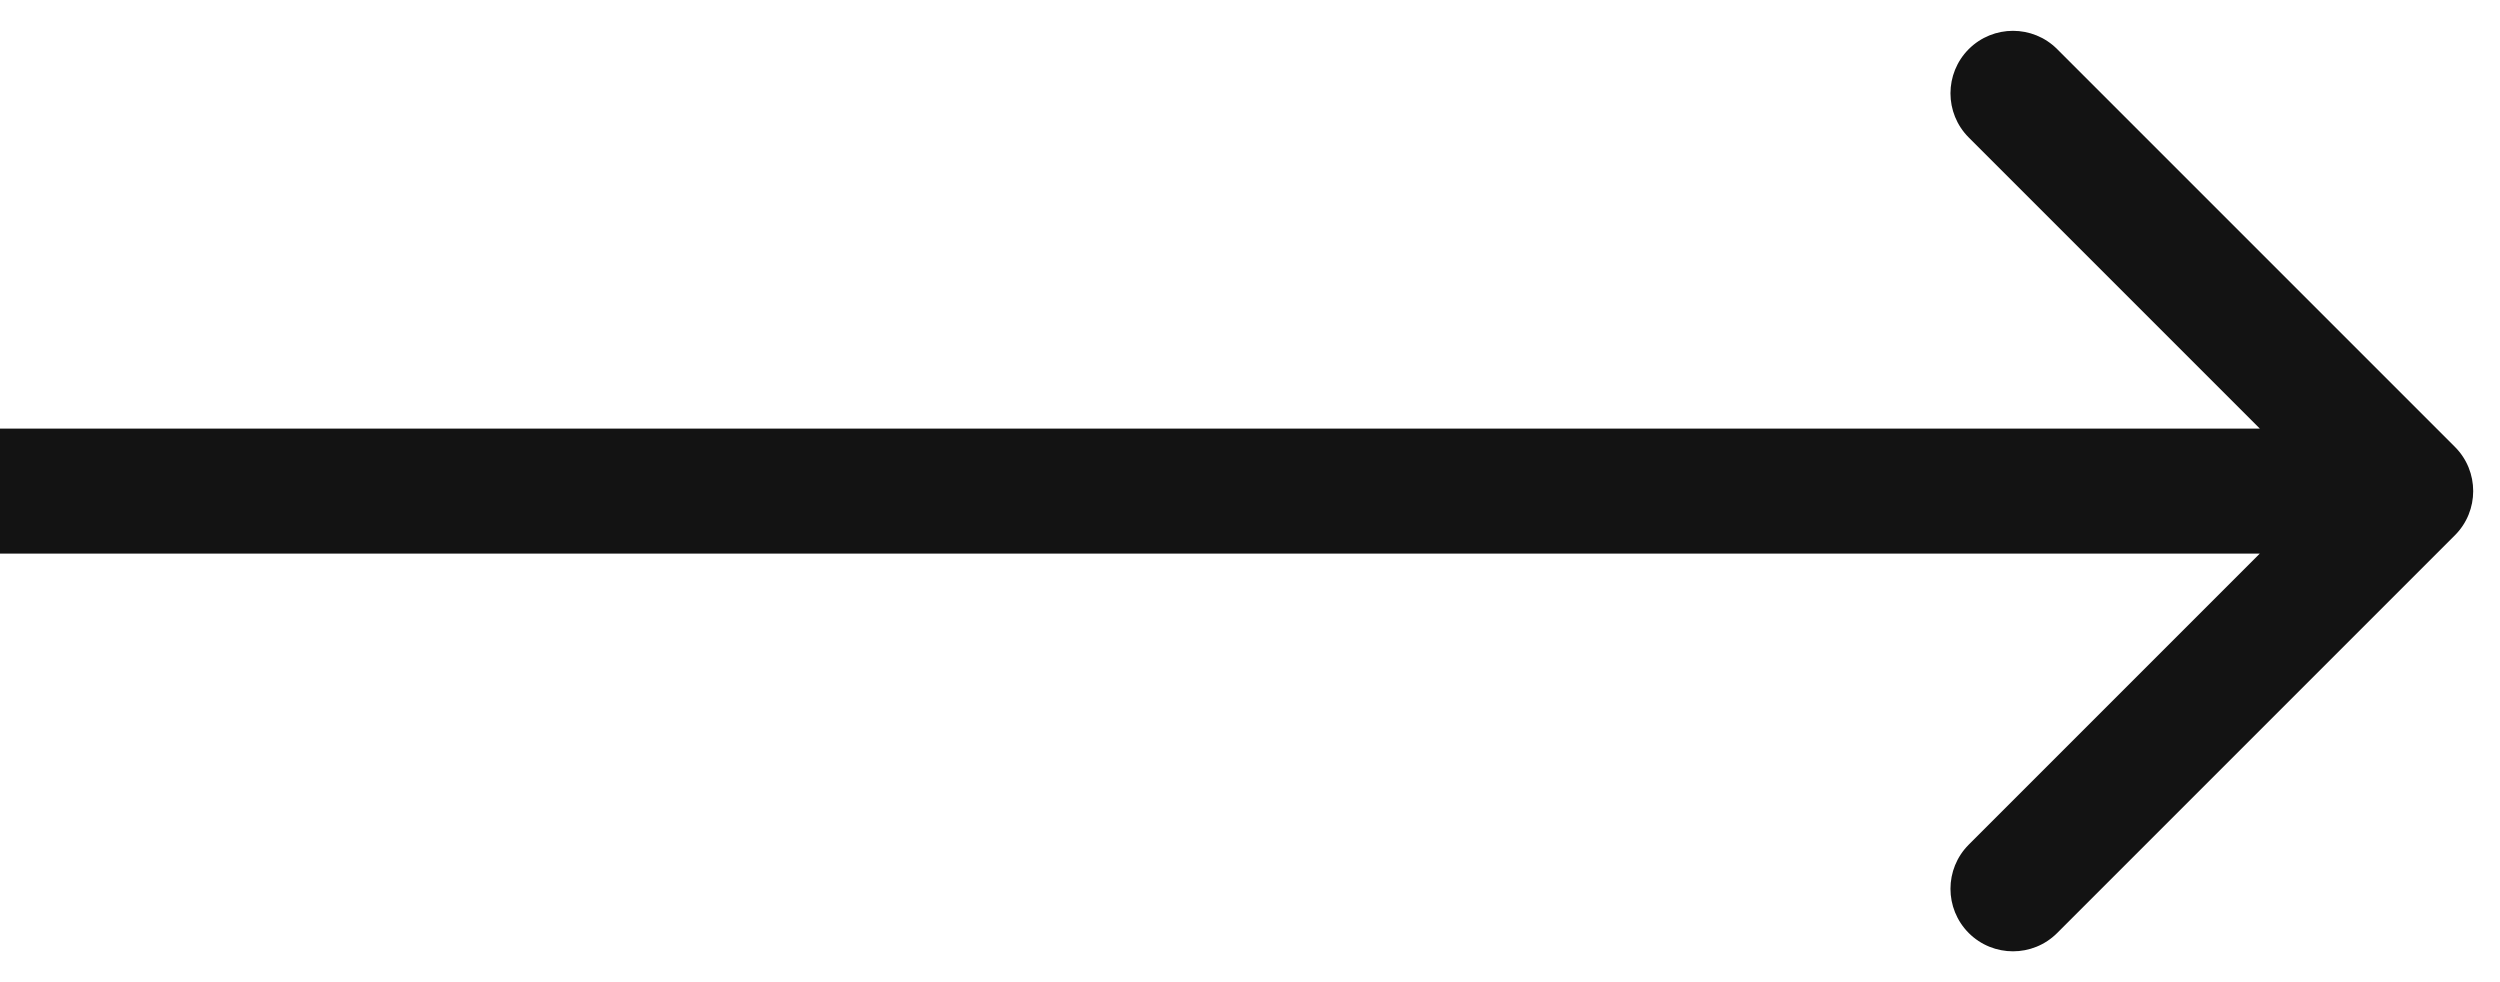 <?xml version="1.0" encoding="UTF-8"?> <svg xmlns="http://www.w3.org/2000/svg" width="28" height="11" viewBox="0 0 28 11" fill="none"> <path d="M27.495 5.995C27.768 5.722 27.768 5.278 27.495 5.005L23.04 0.55C22.767 0.277 22.324 0.277 22.05 0.55C21.777 0.824 21.777 1.267 22.05 1.54L26.01 5.5L22.05 9.46C21.777 9.733 21.777 10.176 22.05 10.45C22.324 10.723 22.767 10.723 23.04 10.45L27.495 5.995ZM6.11959e-08 6.2L27 6.2L27 4.8L-6.11959e-08 4.8L6.11959e-08 6.2Z" fill="#131313"></path> </svg> 